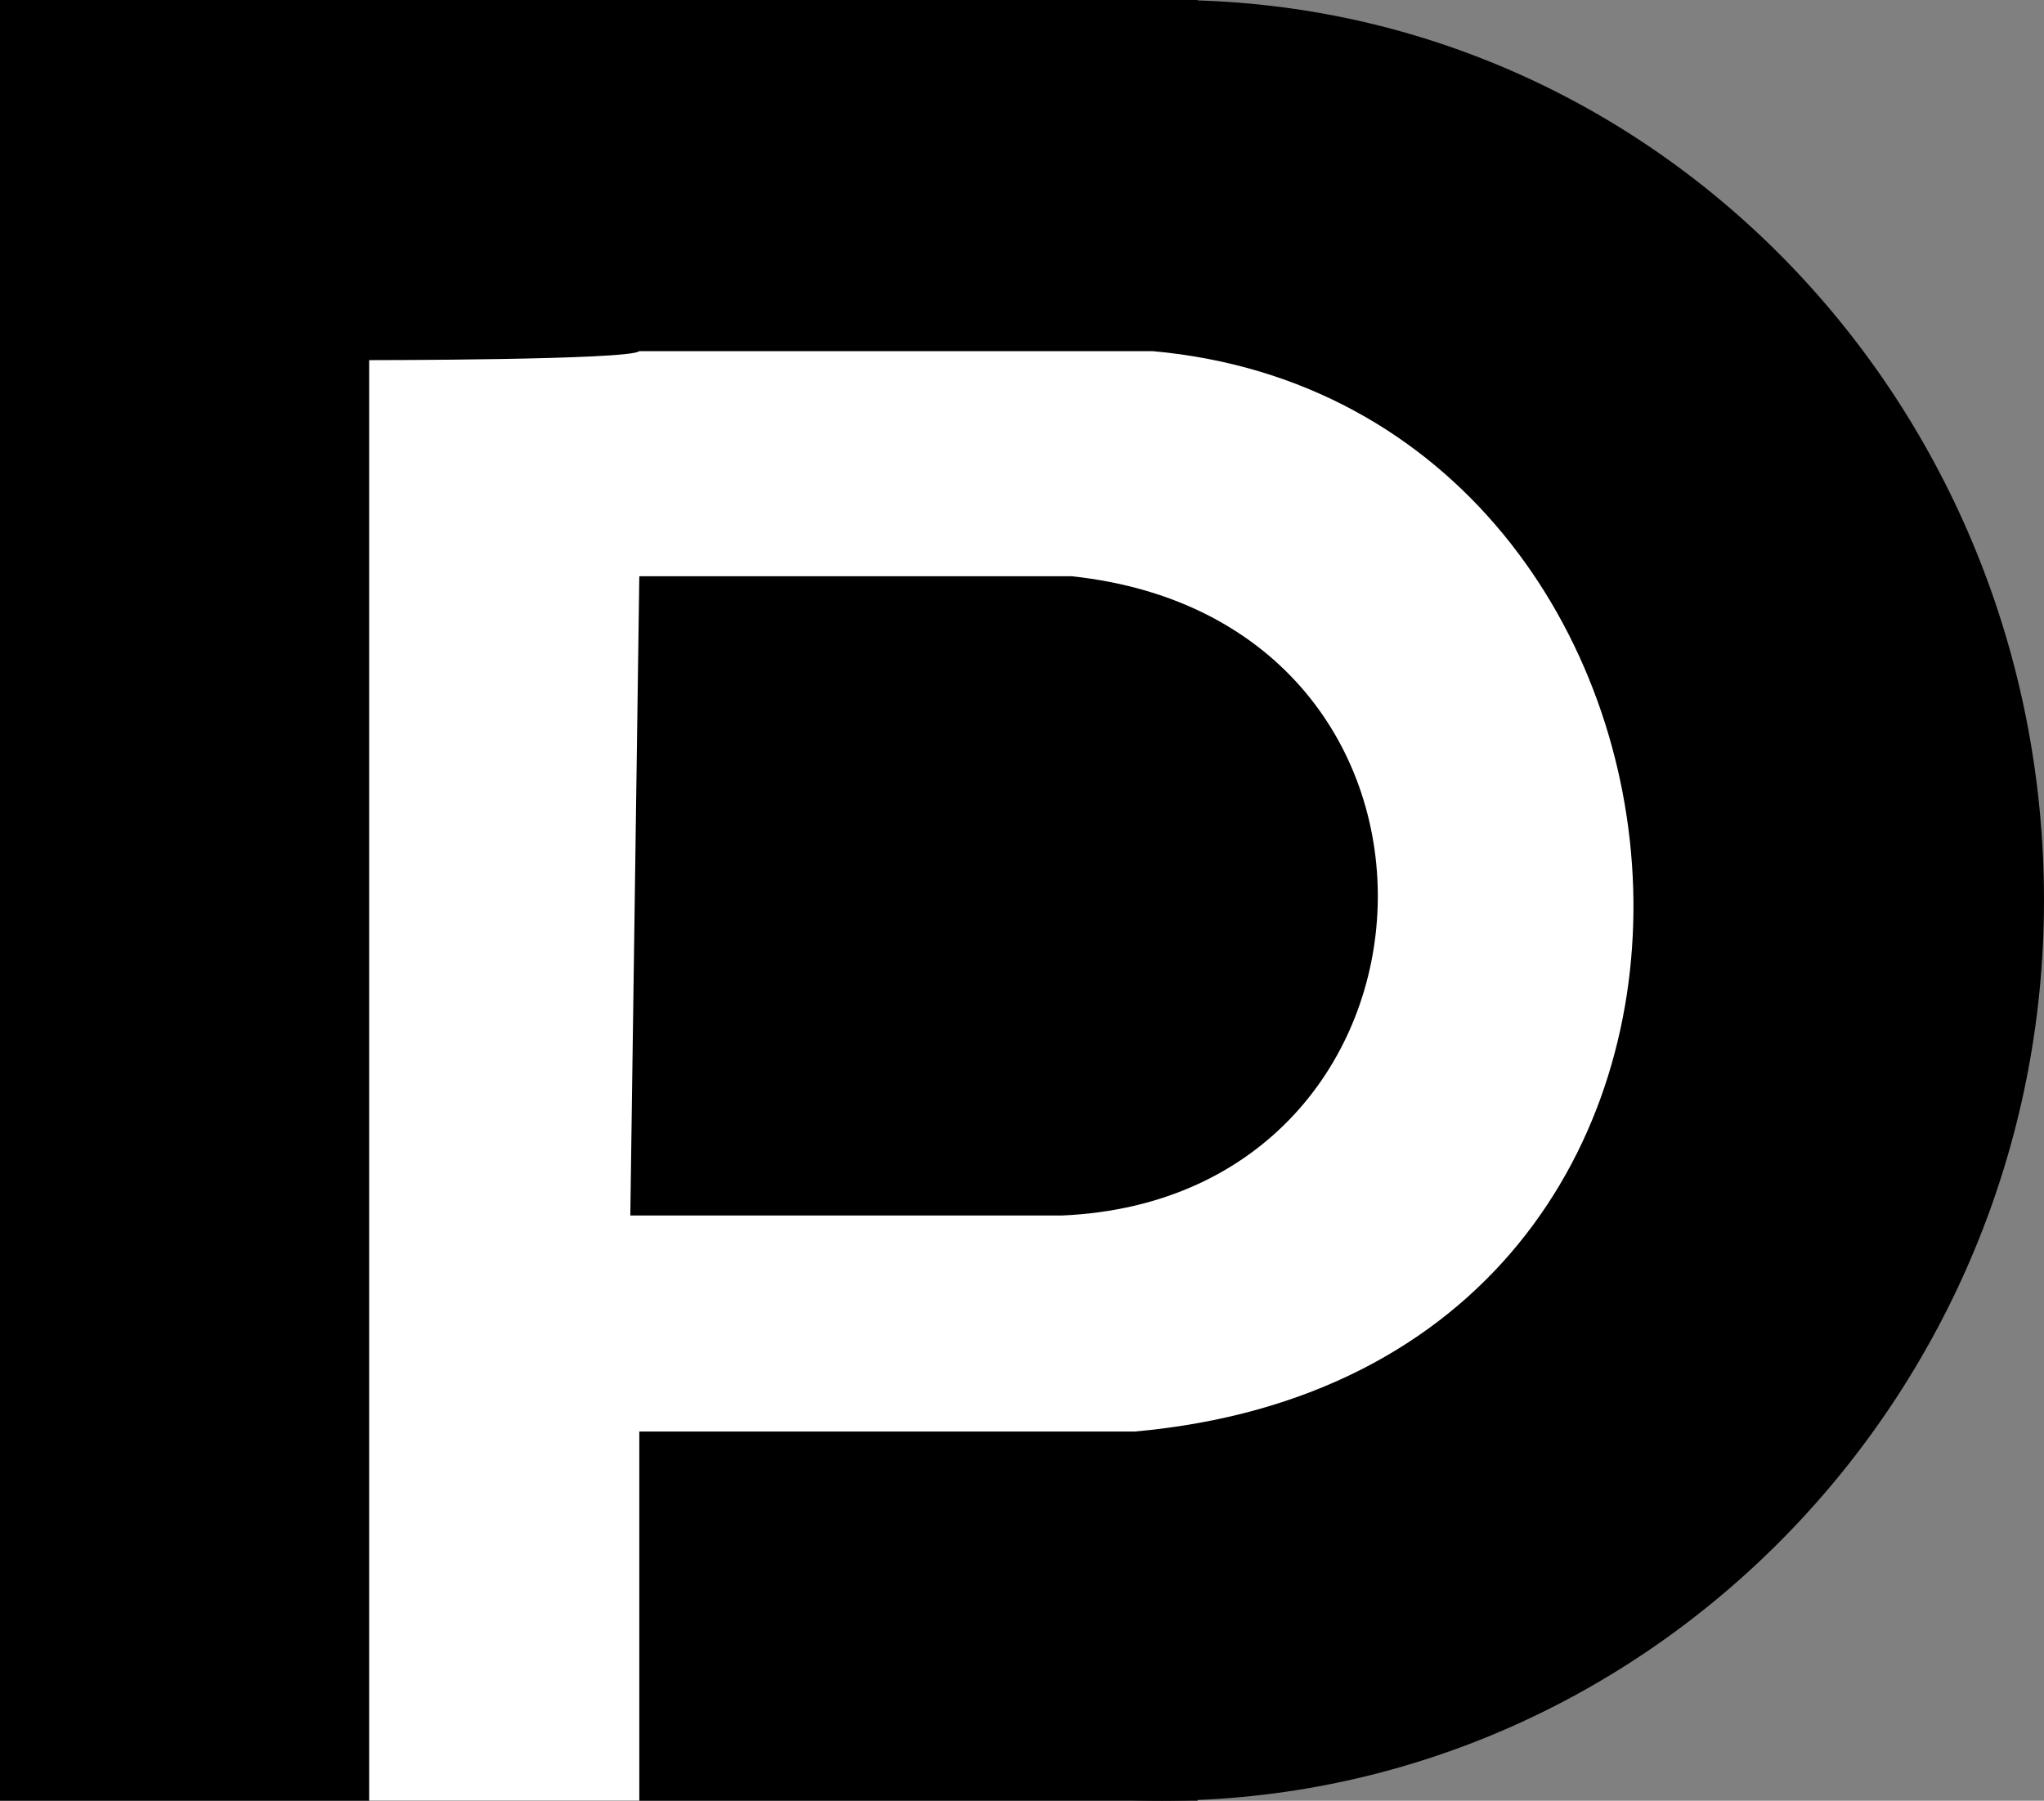 <?xml version="1.0" encoding="UTF-8"?>
<svg id="svg2" xmlns="http://www.w3.org/2000/svg" width="22.7" height="20" viewBox="0 0 22.7 20">
  <rect x="0" y="0" width="22.7" height="20" fill="#808080" stroke="none"/>
  <rect id="rect3659" width="13.3" height="20"/>
  <path id="path3661" d="m22.7,10c0,5.5-4.4,10-9.8,10S3.1,15.5,3.1,10,7.6,0,13,0s9.7,4.5,9.7,10Z"/>
  <path id="rect3663" d="m4.1,4v16h3v-4.1h5.5c7.8-.7,6.9-11.4.2-12h-5.7c-.1.1-3,.1-3,.1Zm3,2.4h4.8c4.7.5,4.4,6.9-.1,7.1h-4.8l.1-7.1h0Z" style="fill: #fff;"/>
</svg>